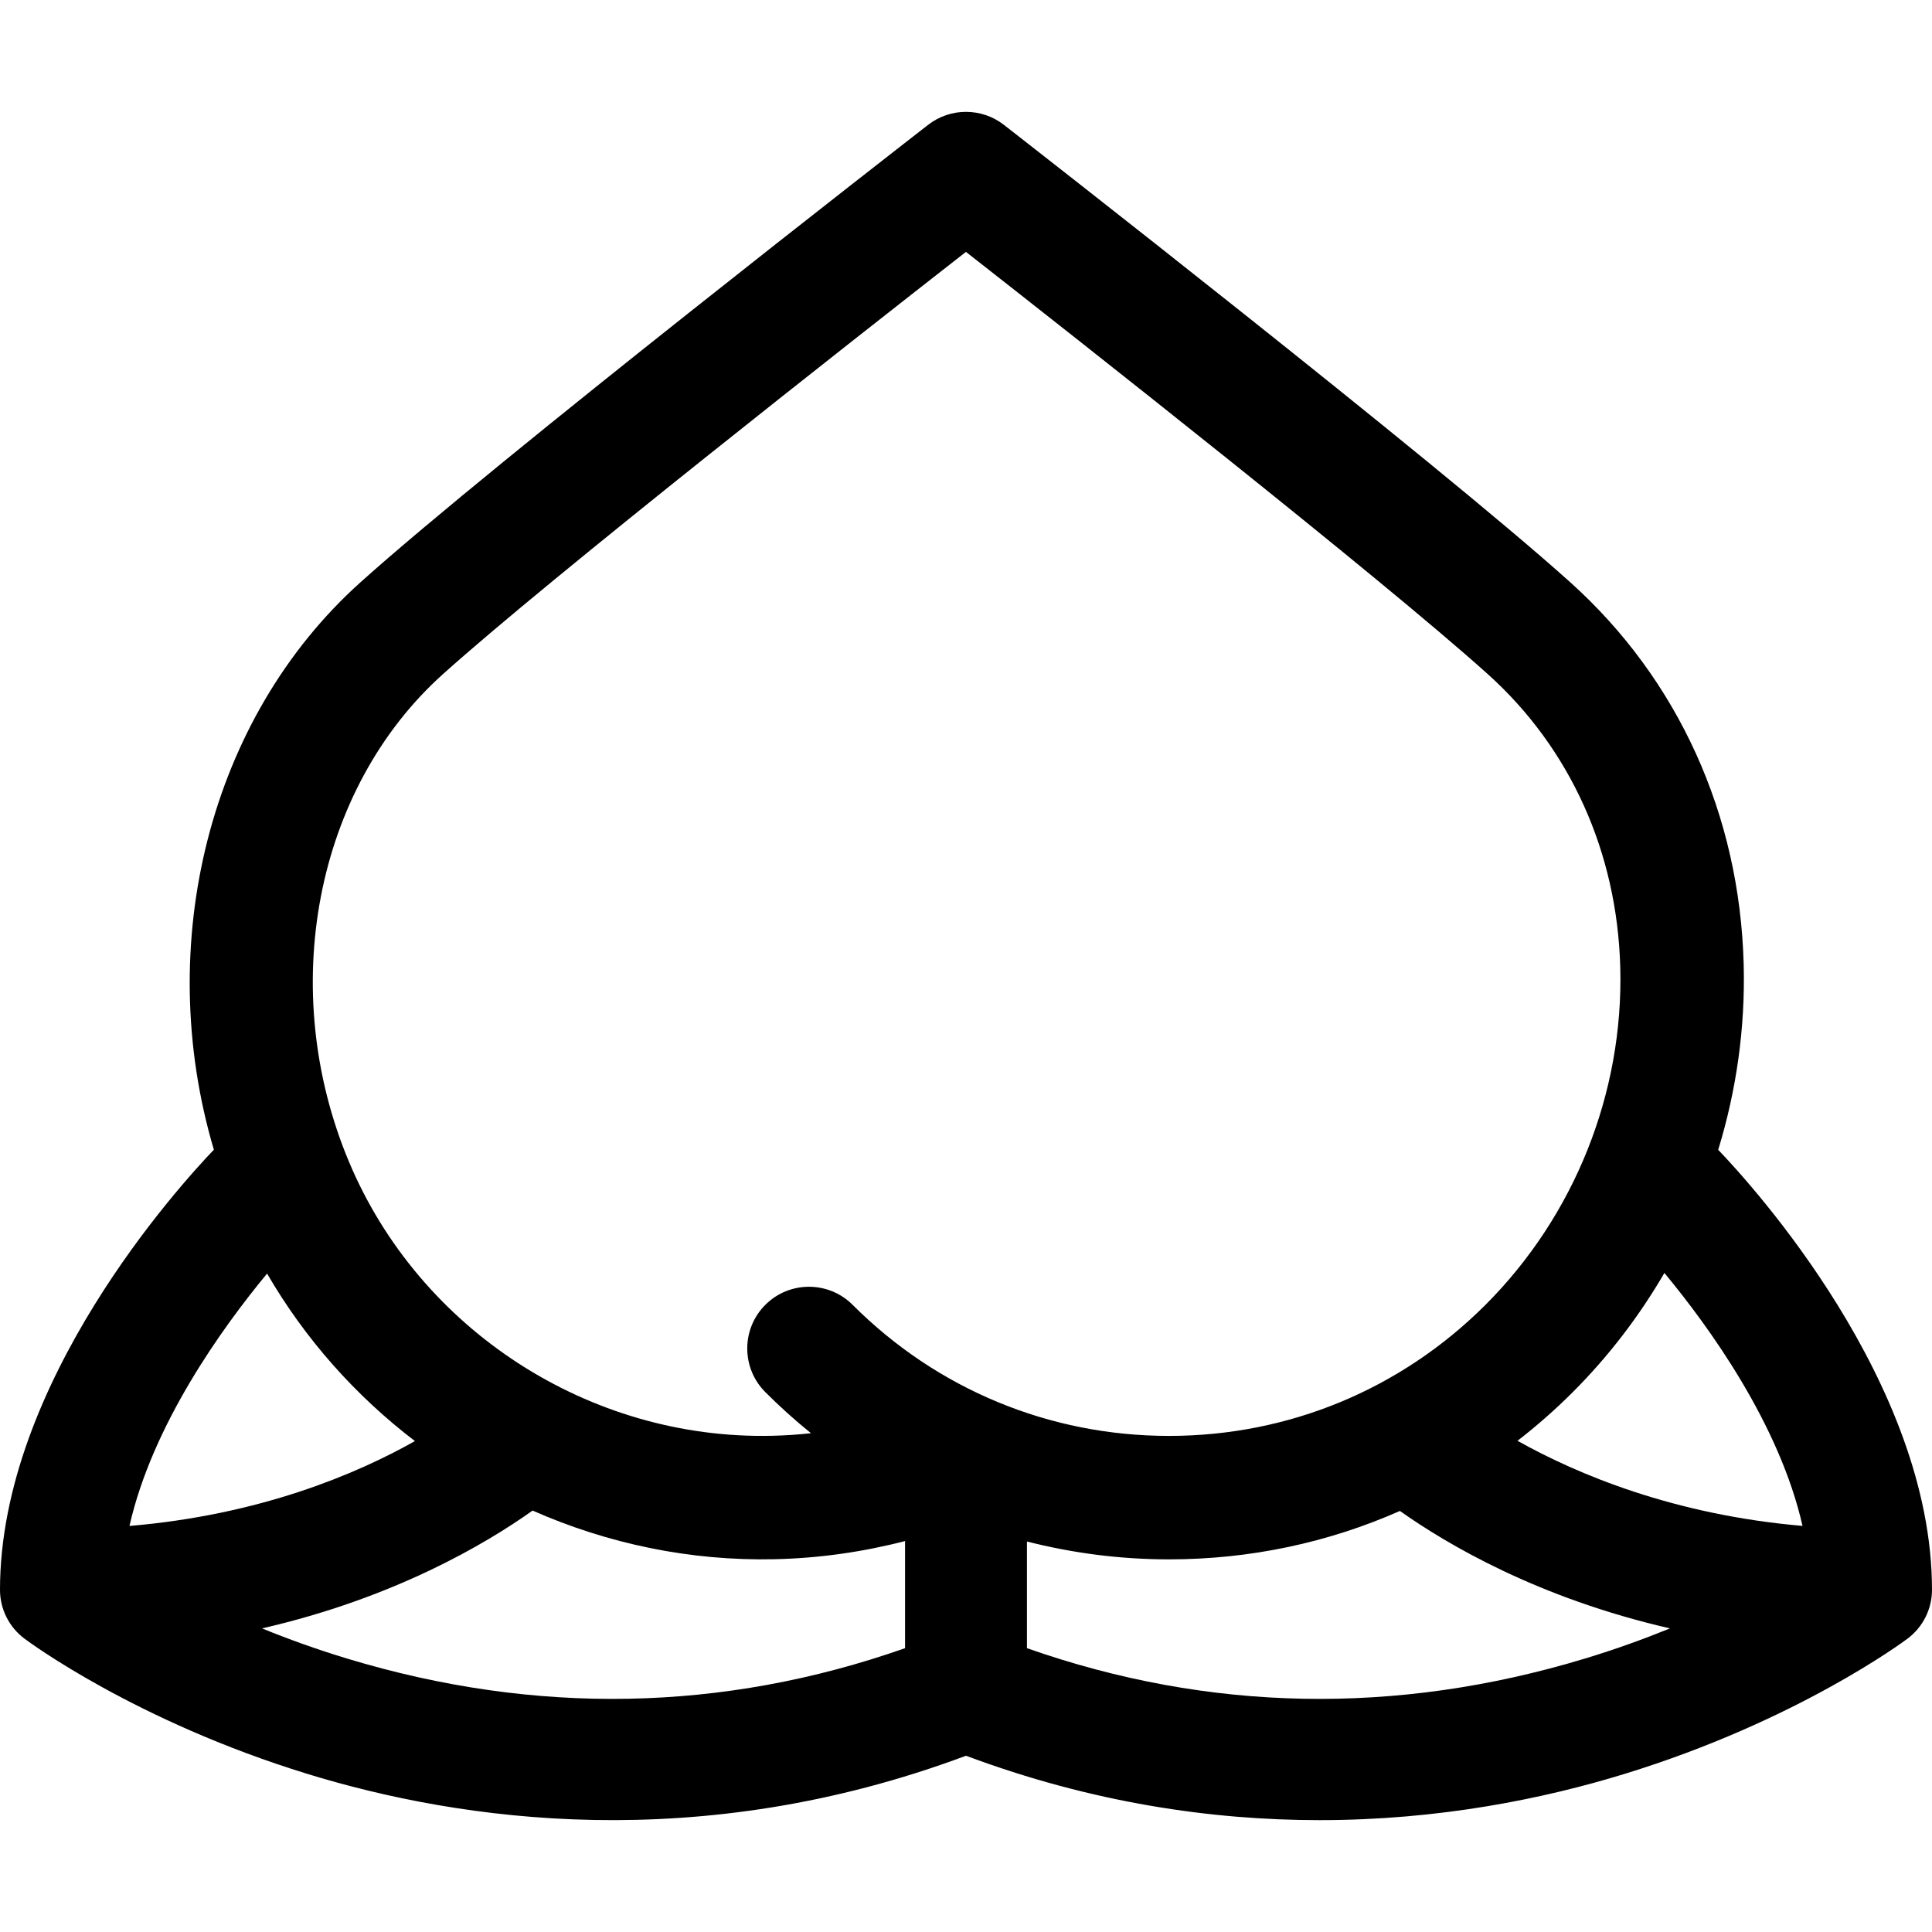 <?xml version="1.0" encoding="iso-8859-1"?>
<!-- Uploaded to: SVG Repo, www.svgrepo.com, Generator: SVG Repo Mixer Tools -->
<!DOCTYPE svg PUBLIC "-//W3C//DTD SVG 1.1//EN" "http://www.w3.org/Graphics/SVG/1.1/DTD/svg11.dtd">
<svg fill="#000000" height="800px" width="800px" version="1.1" id="Capa_1" xmlns="http://www.w3.org/2000/svg" xmlns:xlink="http://www.w3.org/1999/xlink" 
	 viewBox="0 0 297 297" xml:space="preserve">
<path d="M264.133,176.755c2.815-9.176,4.175-18.811,3.917-28.523c-0.607-22.958-10.067-43.804-26.637-58.702
	C220.716,70.92,157.029,21.3,154.329,19.196c-3.425-2.663-8.222-2.669-11.65-0.007c-2.706,2.104-66.545,51.712-87.281,70.338
	c-23.247,20.879-31.882,55.621-22.521,87.216C27.739,182.099,0,212.501,0,244.398c0,2.949,1.389,5.726,3.748,7.495
	c0.684,0.514,17.068,12.667,43.446,20.783c23.694,7.291,60.25,12.57,101.306-2.773c19.419,7.257,37.826,9.901,54.347,9.901
	c18.407-0.001,34.472-3.285,46.959-7.128c26.378-8.116,42.763-20.27,43.446-20.783c2.359-1.77,3.748-4.546,3.748-7.495
	C297,212.521,269.298,182.14,264.133,176.755z M277.096,234.572c-19.801-1.706-34.614-7.931-43.816-13.084
	c2.965-2.293,5.806-4.787,8.5-7.48c5.504-5.505,10.223-11.679,14.083-18.321C262.686,203.914,273.548,218.905,277.096,234.572z
	 M68.078,103.647c16.649-14.956,63.85-51.991,80.413-64.925c16.534,12.942,63.611,49.975,80.234,64.921
	c12.655,11.379,19.885,27.393,20.353,45.092c0.513,19.272-7.04,38.173-20.72,51.853c-12.993,12.993-30.27,20.15-48.645,20.15
	c-18.373,0-35.65-7.157-48.643-20.15c-1.853-1.853-4.281-2.778-6.71-2.778c-2.427,0-4.856,0.926-6.709,2.778
	c-3.705,3.706-3.705,9.714,0,13.42c2.243,2.244,4.586,4.35,7.019,6.315c-1.979,0.217-3.976,0.35-5.979,0.396
	c-28.083,0.638-54.208-16.281-65.049-42.133C42.527,152.08,48.462,121.264,68.078,103.647z M63.787,221.533
	c-9.138,5.148-23.914,11.359-43.884,13.047c3.531-15.608,14.325-30.548,21.155-38.798C46.904,205.865,54.681,214.584,63.787,221.533
	z M53.379,254.973c-4.74-1.435-9.114-3.023-13.099-4.646c20.333-4.664,34.402-12.996,41.593-18.112
	c11.55,5.1,24.238,7.777,37.258,7.478c6.793-0.157,13.483-1.105,20-2.792v16.468C111.177,263.194,82.359,263.741,53.379,254.973z
	 M243.621,254.973c-28.98,8.768-57.797,8.221-85.752-1.605v-16.398c7.054,1.799,14.375,2.747,21.846,2.747
	c12.427,0,24.457-2.566,35.49-7.444c7.216,5.121,21.258,13.409,41.515,18.055C252.735,251.95,248.361,253.539,243.621,254.973z"/>
</svg>